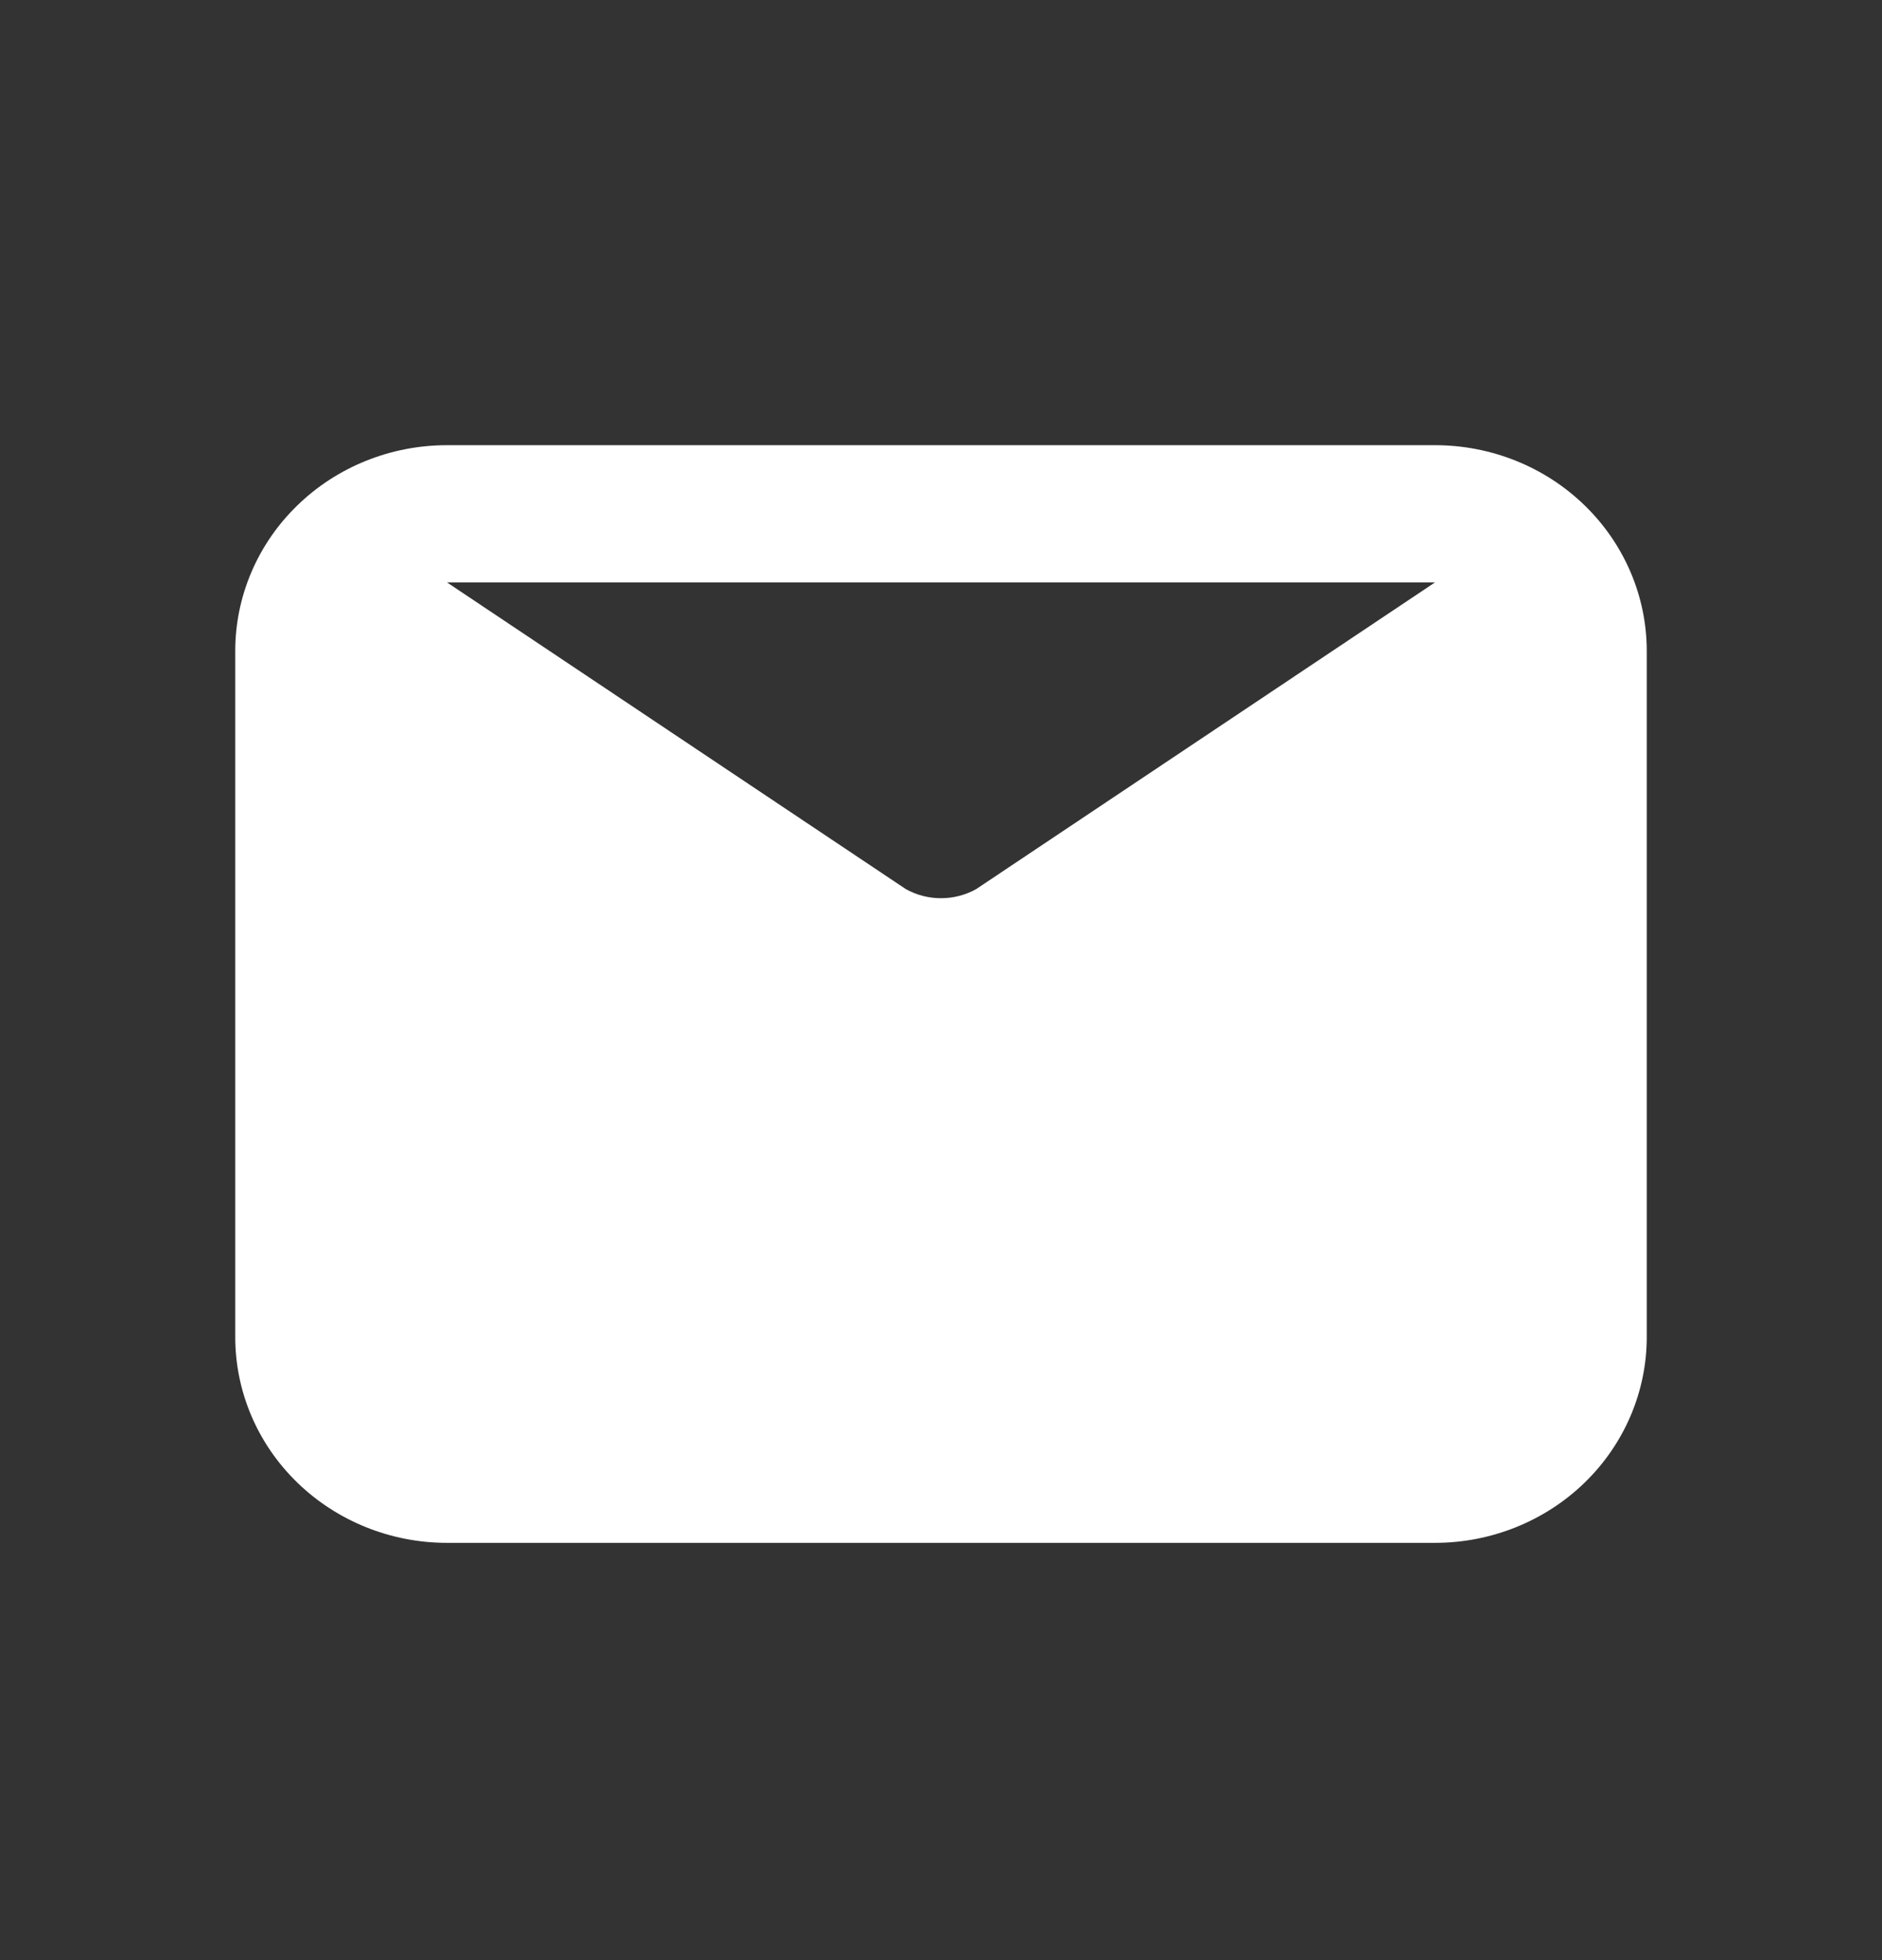 <svg width="24" height="25" viewBox="0 0 24 25" fill="none" xmlns="http://www.w3.org/2000/svg">
<rect x="0" y="0" width="24" height="25" fill="#333333" stroke="none"/>
<path d="M18.3 5.678H5.7C4.984 5.678 4.297 5.954 3.791 6.447C3.284 6.939 3 7.607 3 8.303V17.053C3 17.749 3.284 18.417 3.791 18.909C4.297 19.401 4.984 19.678 5.7 19.678H18.3C19.016 19.678 19.703 19.401 20.209 18.909C20.715 18.417 21 17.749 21 17.053V8.303C21 7.607 20.715 6.939 20.209 6.447C19.703 5.954 19.016 5.678 18.3 5.678ZM18.3 7.428L12.45 11.339C12.313 11.416 12.158 11.456 12 11.456C11.842 11.456 11.687 11.416 11.55 11.339L5.7 7.428H18.3Z" fill="white"/>
</svg>
